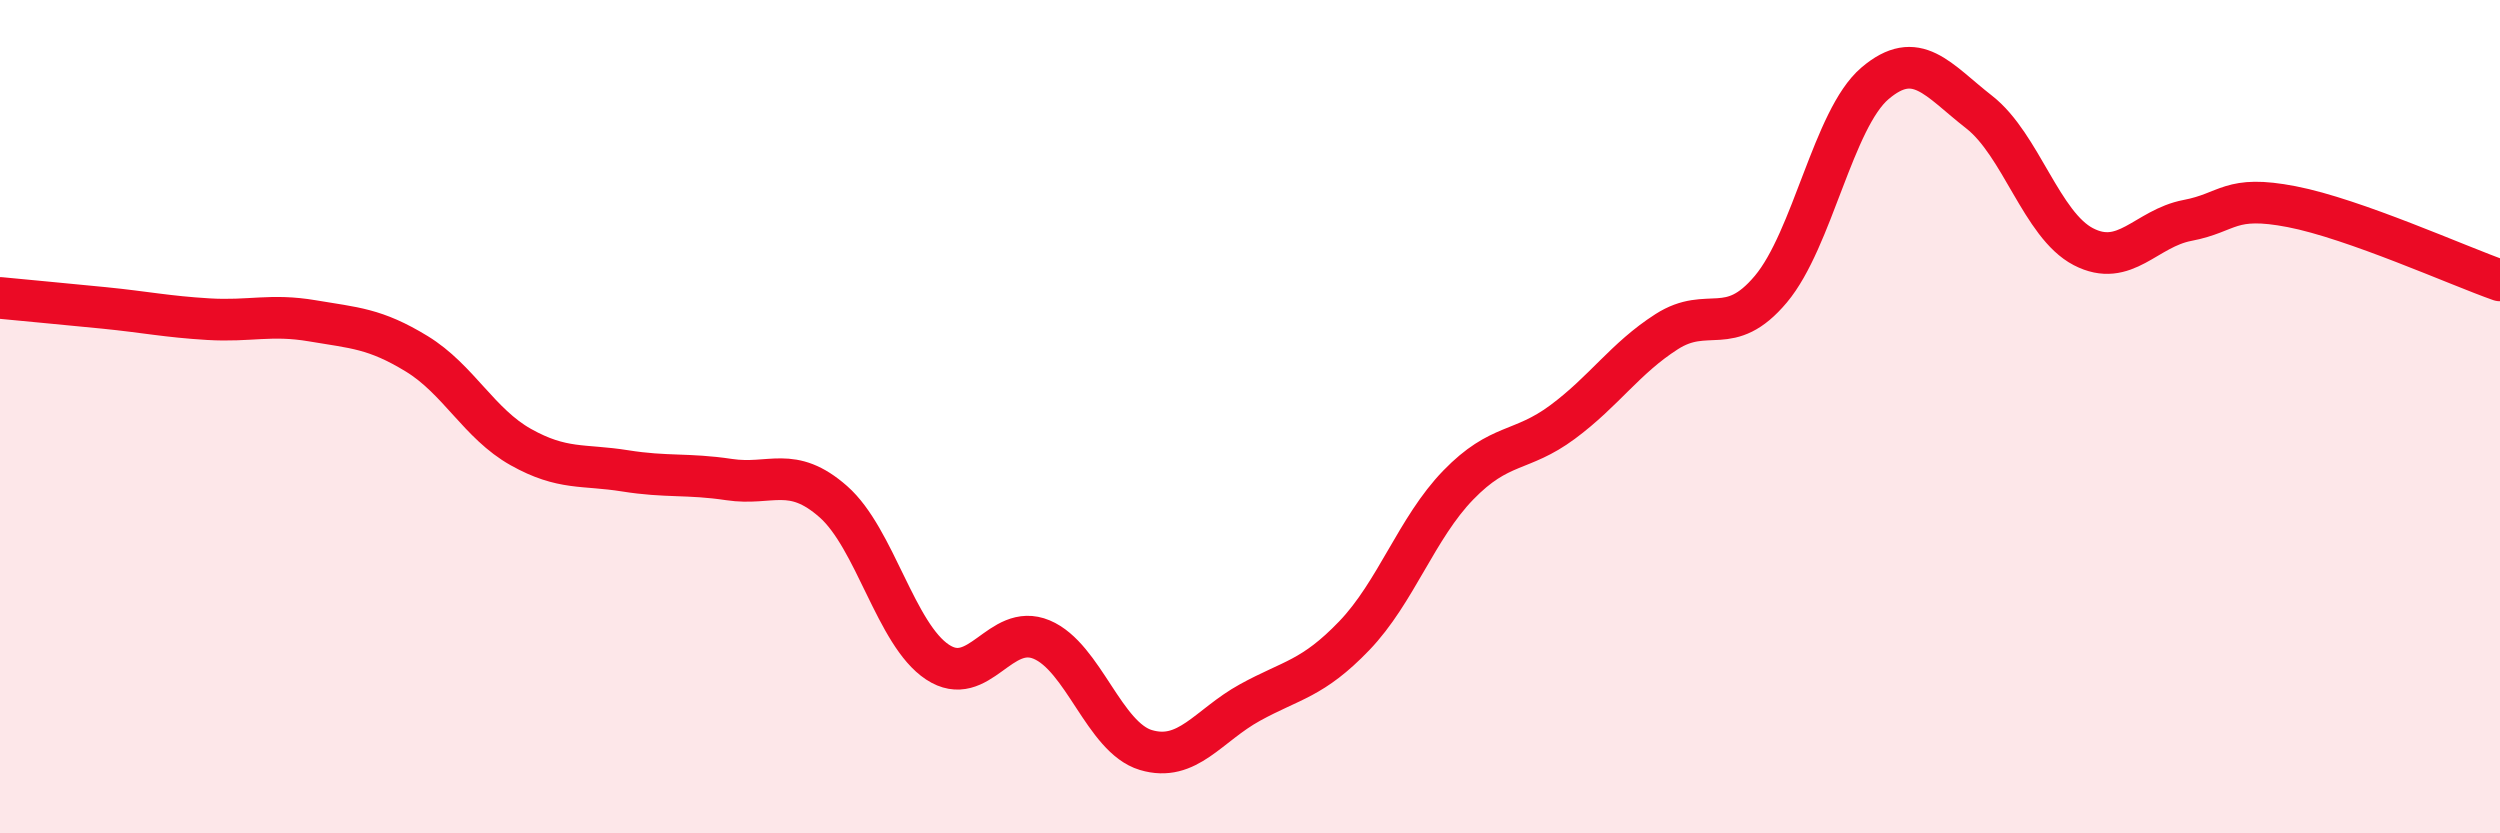 
    <svg width="60" height="20" viewBox="0 0 60 20" xmlns="http://www.w3.org/2000/svg">
      <path
        d="M 0,7.15 C 0.5,7.2 1.5,7.29 2.5,7.39 C 3.5,7.49 4,7.6 5,7.66 C 6,7.72 6.5,7.53 7.5,7.7 C 8.5,7.87 9,7.88 10,8.49 C 11,9.1 11.5,10.17 12.5,10.73 C 13.5,11.29 14,11.14 15,11.3 C 16,11.46 16.5,11.36 17.5,11.51 C 18.5,11.66 19,11.16 20,12.04 C 21,12.92 21.5,15.23 22.5,15.89 C 23.5,16.55 24,14.93 25,15.35 C 26,15.77 26.5,17.7 27.5,18 C 28.5,18.3 29,17.41 30,16.86 C 31,16.31 31.5,16.3 32.5,15.26 C 33.5,14.22 34,12.67 35,11.64 C 36,10.61 36.5,10.87 37.5,10.13 C 38.5,9.39 39,8.6 40,7.96 C 41,7.32 41.5,8.13 42.5,6.94 C 43.5,5.75 44,2.85 45,2 C 46,1.15 46.5,1.91 47.5,2.69 C 48.5,3.47 49,5.4 50,5.92 C 51,6.44 51.5,5.48 52.5,5.29 C 53.5,5.1 53.5,4.67 55,4.96 C 56.5,5.25 59,6.38 60,6.73L60 20L0 20Z"
        fill="#EB0A25"
        opacity="0.1"
        stroke-linecap="round"
        stroke-linejoin="round"
      />
      <path
        d="M 0,7.15 C 0.5,7.2 1.5,7.29 2.5,7.39 C 3.5,7.49 4,7.6 5,7.66 C 6,7.72 6.5,7.53 7.5,7.7 C 8.5,7.87 9,7.88 10,8.49 C 11,9.1 11.5,10.17 12.5,10.73 C 13.5,11.29 14,11.14 15,11.3 C 16,11.46 16.5,11.36 17.5,11.51 C 18.5,11.66 19,11.16 20,12.04 C 21,12.92 21.5,15.23 22.5,15.89 C 23.5,16.55 24,14.93 25,15.35 C 26,15.77 26.5,17.7 27.5,18 C 28.5,18.3 29,17.41 30,16.86 C 31,16.31 31.5,16.3 32.5,15.26 C 33.5,14.22 34,12.67 35,11.64 C 36,10.61 36.5,10.87 37.5,10.13 C 38.5,9.39 39,8.6 40,7.96 C 41,7.32 41.5,8.13 42.5,6.94 C 43.5,5.75 44,2.85 45,2 C 46,1.15 46.5,1.91 47.5,2.69 C 48.5,3.47 49,5.4 50,5.92 C 51,6.44 51.5,5.48 52.5,5.29 C 53.5,5.1 53.5,4.67 55,4.96 C 56.5,5.25 59,6.38 60,6.73"
        stroke="#EB0A25"
        stroke-width="1"
        fill="none"
        stroke-linecap="round"
        stroke-linejoin="round"
      />
    </svg>
  